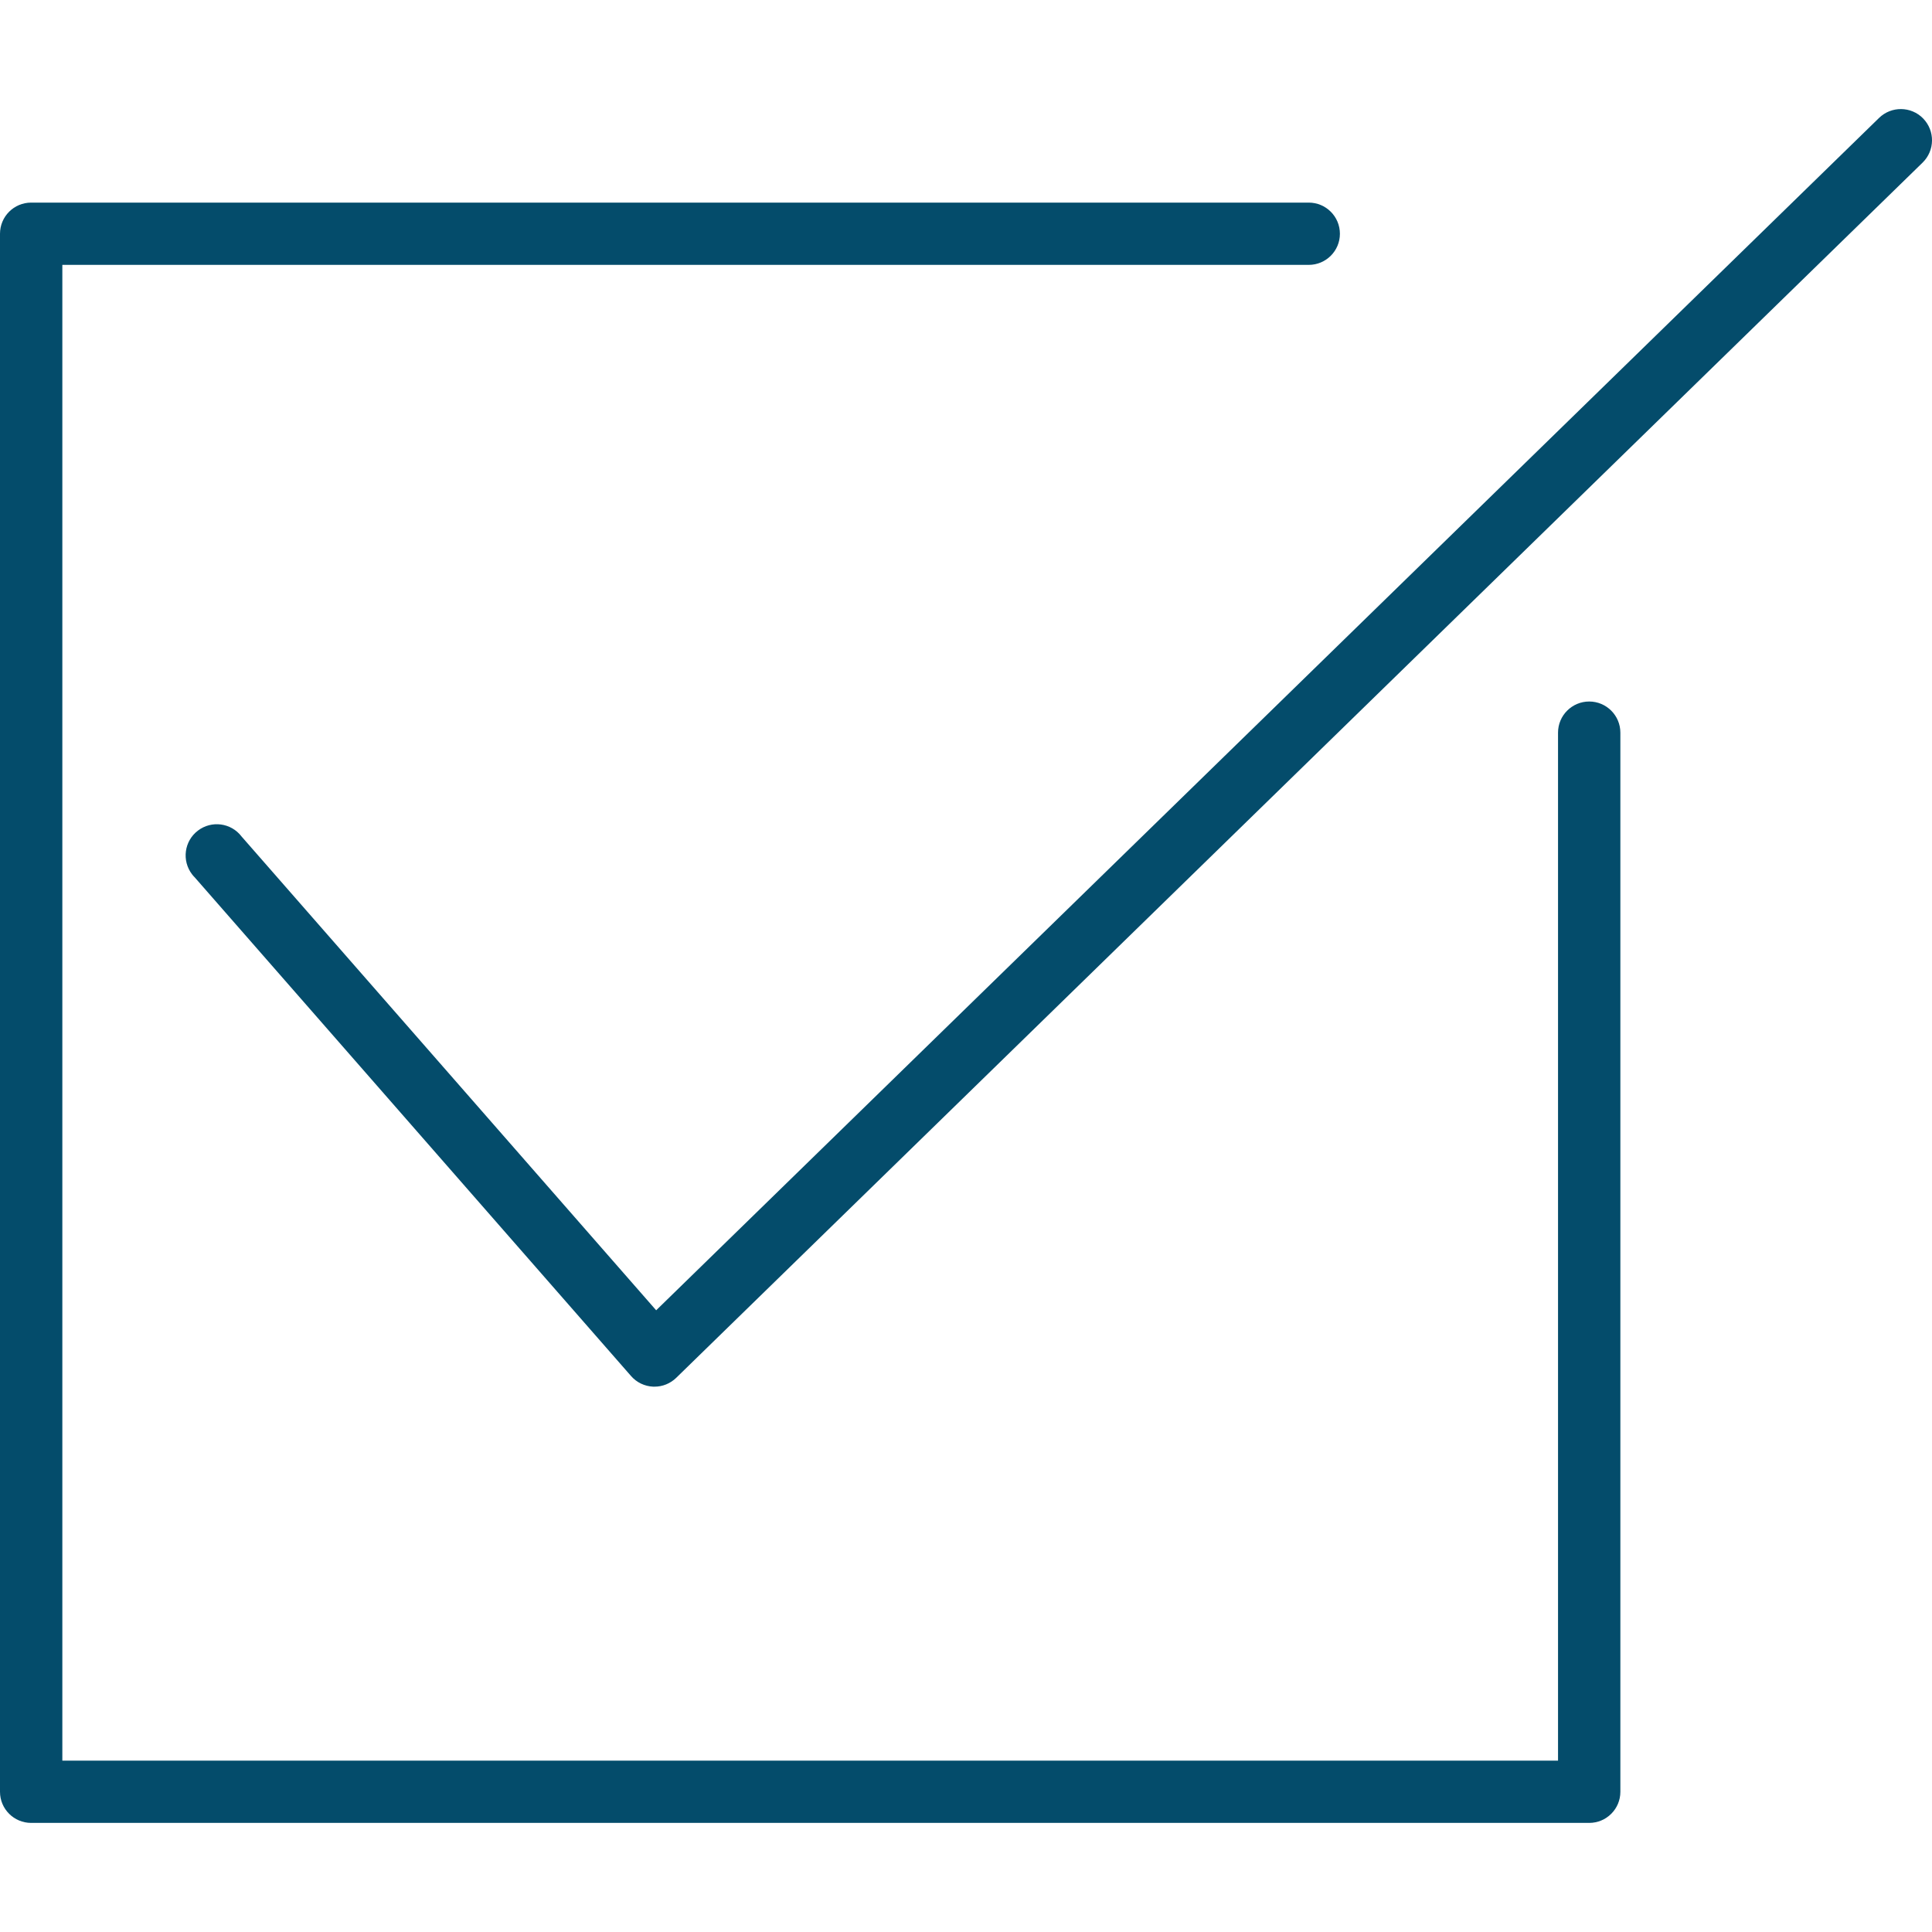 <svg width="30" height="30" viewBox="0 0 30 30" fill="none" xmlns="http://www.w3.org/2000/svg">
<path d="M24.677 10.893C24.41 10.893 24.193 11.11 24.193 11.377V27.339H0.968V4.113H20.322C20.589 4.113 20.806 3.897 20.806 3.63C20.806 3.362 20.589 3.146 20.322 3.146H0.484C0.217 3.146 0 3.362 0 3.63V27.823C0 28.09 0.217 28.306 0.484 28.306H24.677C24.944 28.306 25.161 28.09 25.161 27.823V11.377C25.161 11.11 24.944 10.893 24.677 10.893Z" fill="#044C6B"/>
<path d="M29.862 1.839C29.675 1.648 29.368 1.645 29.177 1.832L10.189 20.346L3.751 12.989C3.589 12.776 3.285 12.736 3.073 12.898C2.86 13.06 2.82 13.364 2.982 13.576C2.995 13.594 3.01 13.61 3.025 13.625L9.799 21.367C9.886 21.467 10.01 21.526 10.142 21.532H10.161C10.288 21.533 10.409 21.483 10.5 21.395L29.854 2.525C30.046 2.337 30.049 2.031 29.862 1.839Z" fill="#044C6B"/>
</svg>
